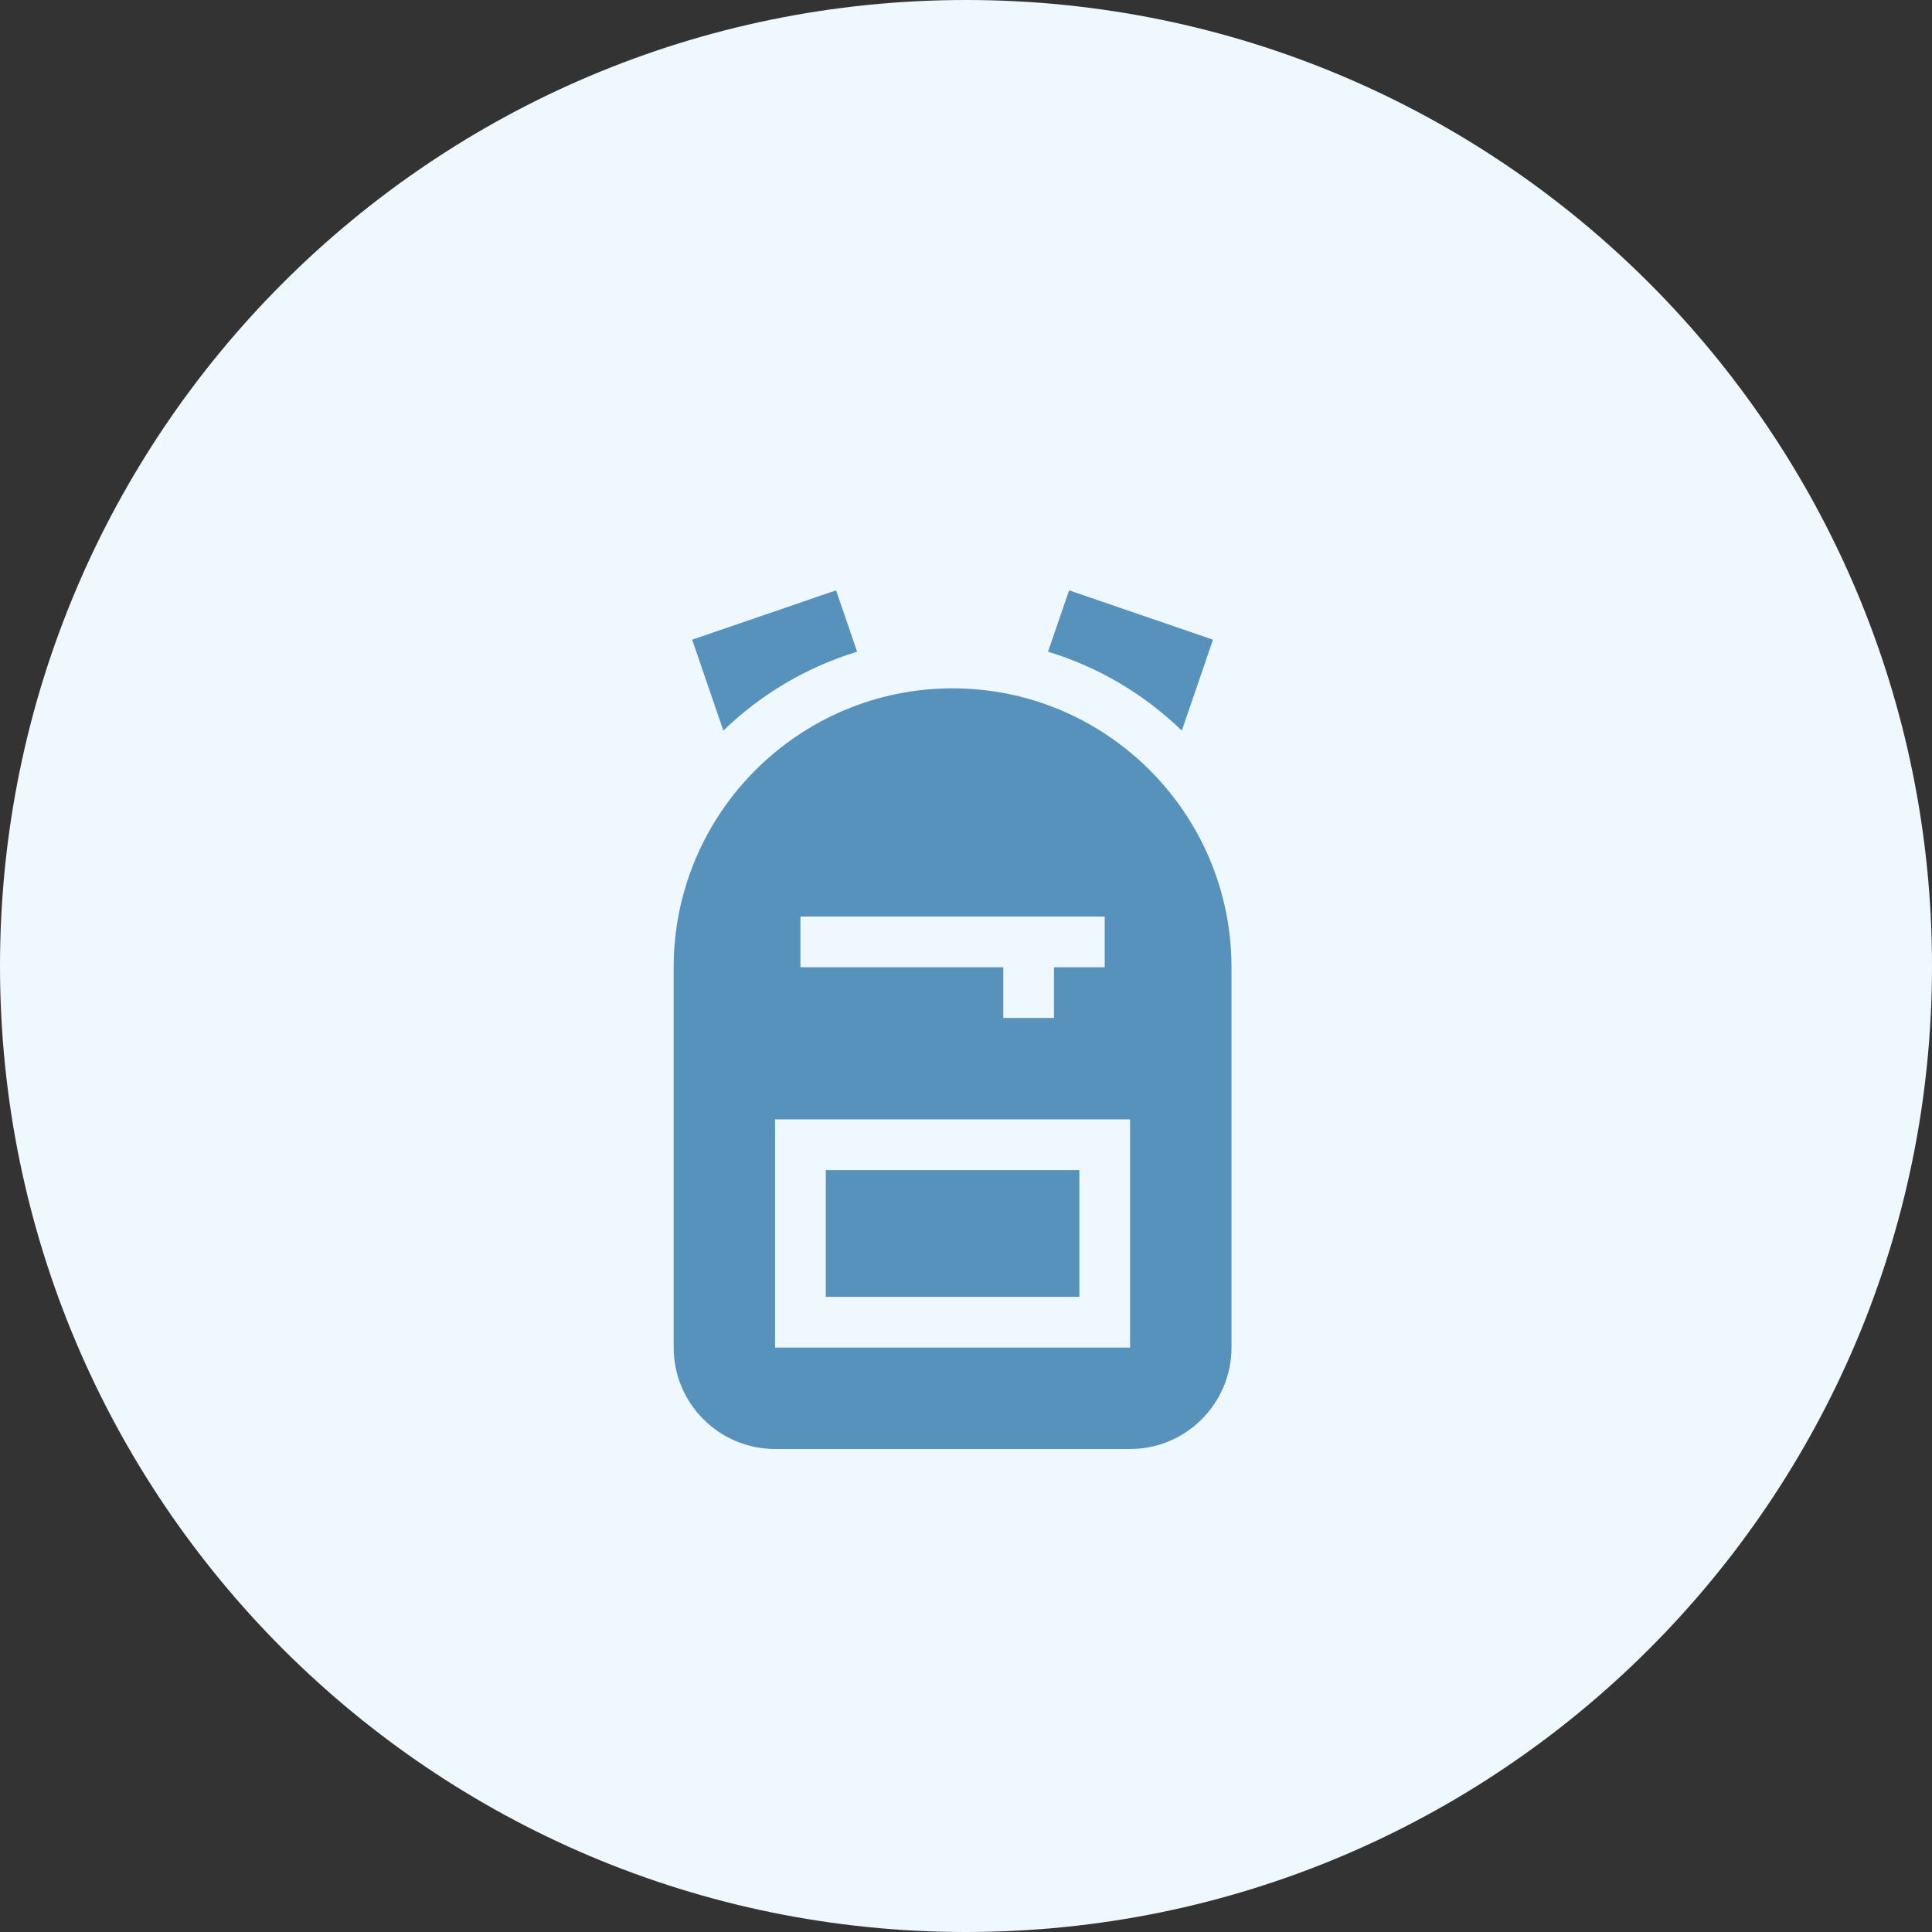 <svg width="72" height="72" viewBox="0 0 72 72" fill="none" xmlns="http://www.w3.org/2000/svg">
<rect x="0" y="0" width="72" height="72" fill="#333333" stroke="none"/>
<path d="M0 36C0 16.118 16.118 0 36 0C55.882 0 72 16.118 72 36C72 55.882 55.882 72 36 72C16.118 72 0 55.882 0 36Z" fill="#EFF8FF"/>
<g clip-path="url(#clip0_6_421)">
<g clip-path="url(#clip1_6_421)">
<g clip-path="url(#clip2_6_421)">
<path d="M30.775 43.606H40.225V48.33H30.775V43.606Z" fill="#5792BD"/>
<path d="M35.5 25.652C29.769 25.652 25.106 30.315 25.106 36.046V50.22C25.106 52.304 26.801 54 28.885 54H42.114C44.199 54 45.894 52.304 45.894 50.22V36.046C45.894 30.315 41.231 25.652 35.5 25.652ZM29.83 34.156H41.17V36.046H39.28V37.936H37.39V36.046H29.83V34.156ZM42.114 50.22H28.885V41.716H42.114V50.22Z" fill="#5792BD"/>
<path d="M45.205 23.839L39.842 22L39.057 24.288C40.952 24.863 42.655 25.883 44.043 27.228L45.205 23.839Z" fill="#5792BD"/>
<path d="M31.943 24.288L31.158 22L25.795 23.839L26.957 27.228C28.345 25.883 30.048 24.863 31.943 24.288Z" fill="#5792BD"/>
</g>
</g>
</g>
<defs>
<clipPath id="clip0_6_421">
<rect width="32" height="32" fill="white" transform="translate(19.5 22)"/>
</clipPath>
<clipPath id="clip1_6_421">
<rect width="32" height="32" fill="white" transform="translate(19.5 22)"/>
</clipPath>
<clipPath id="clip2_6_421">
<rect width="20.788" height="32" fill="white" transform="translate(25.106 22)"/>
</clipPath>
</defs>
</svg>
